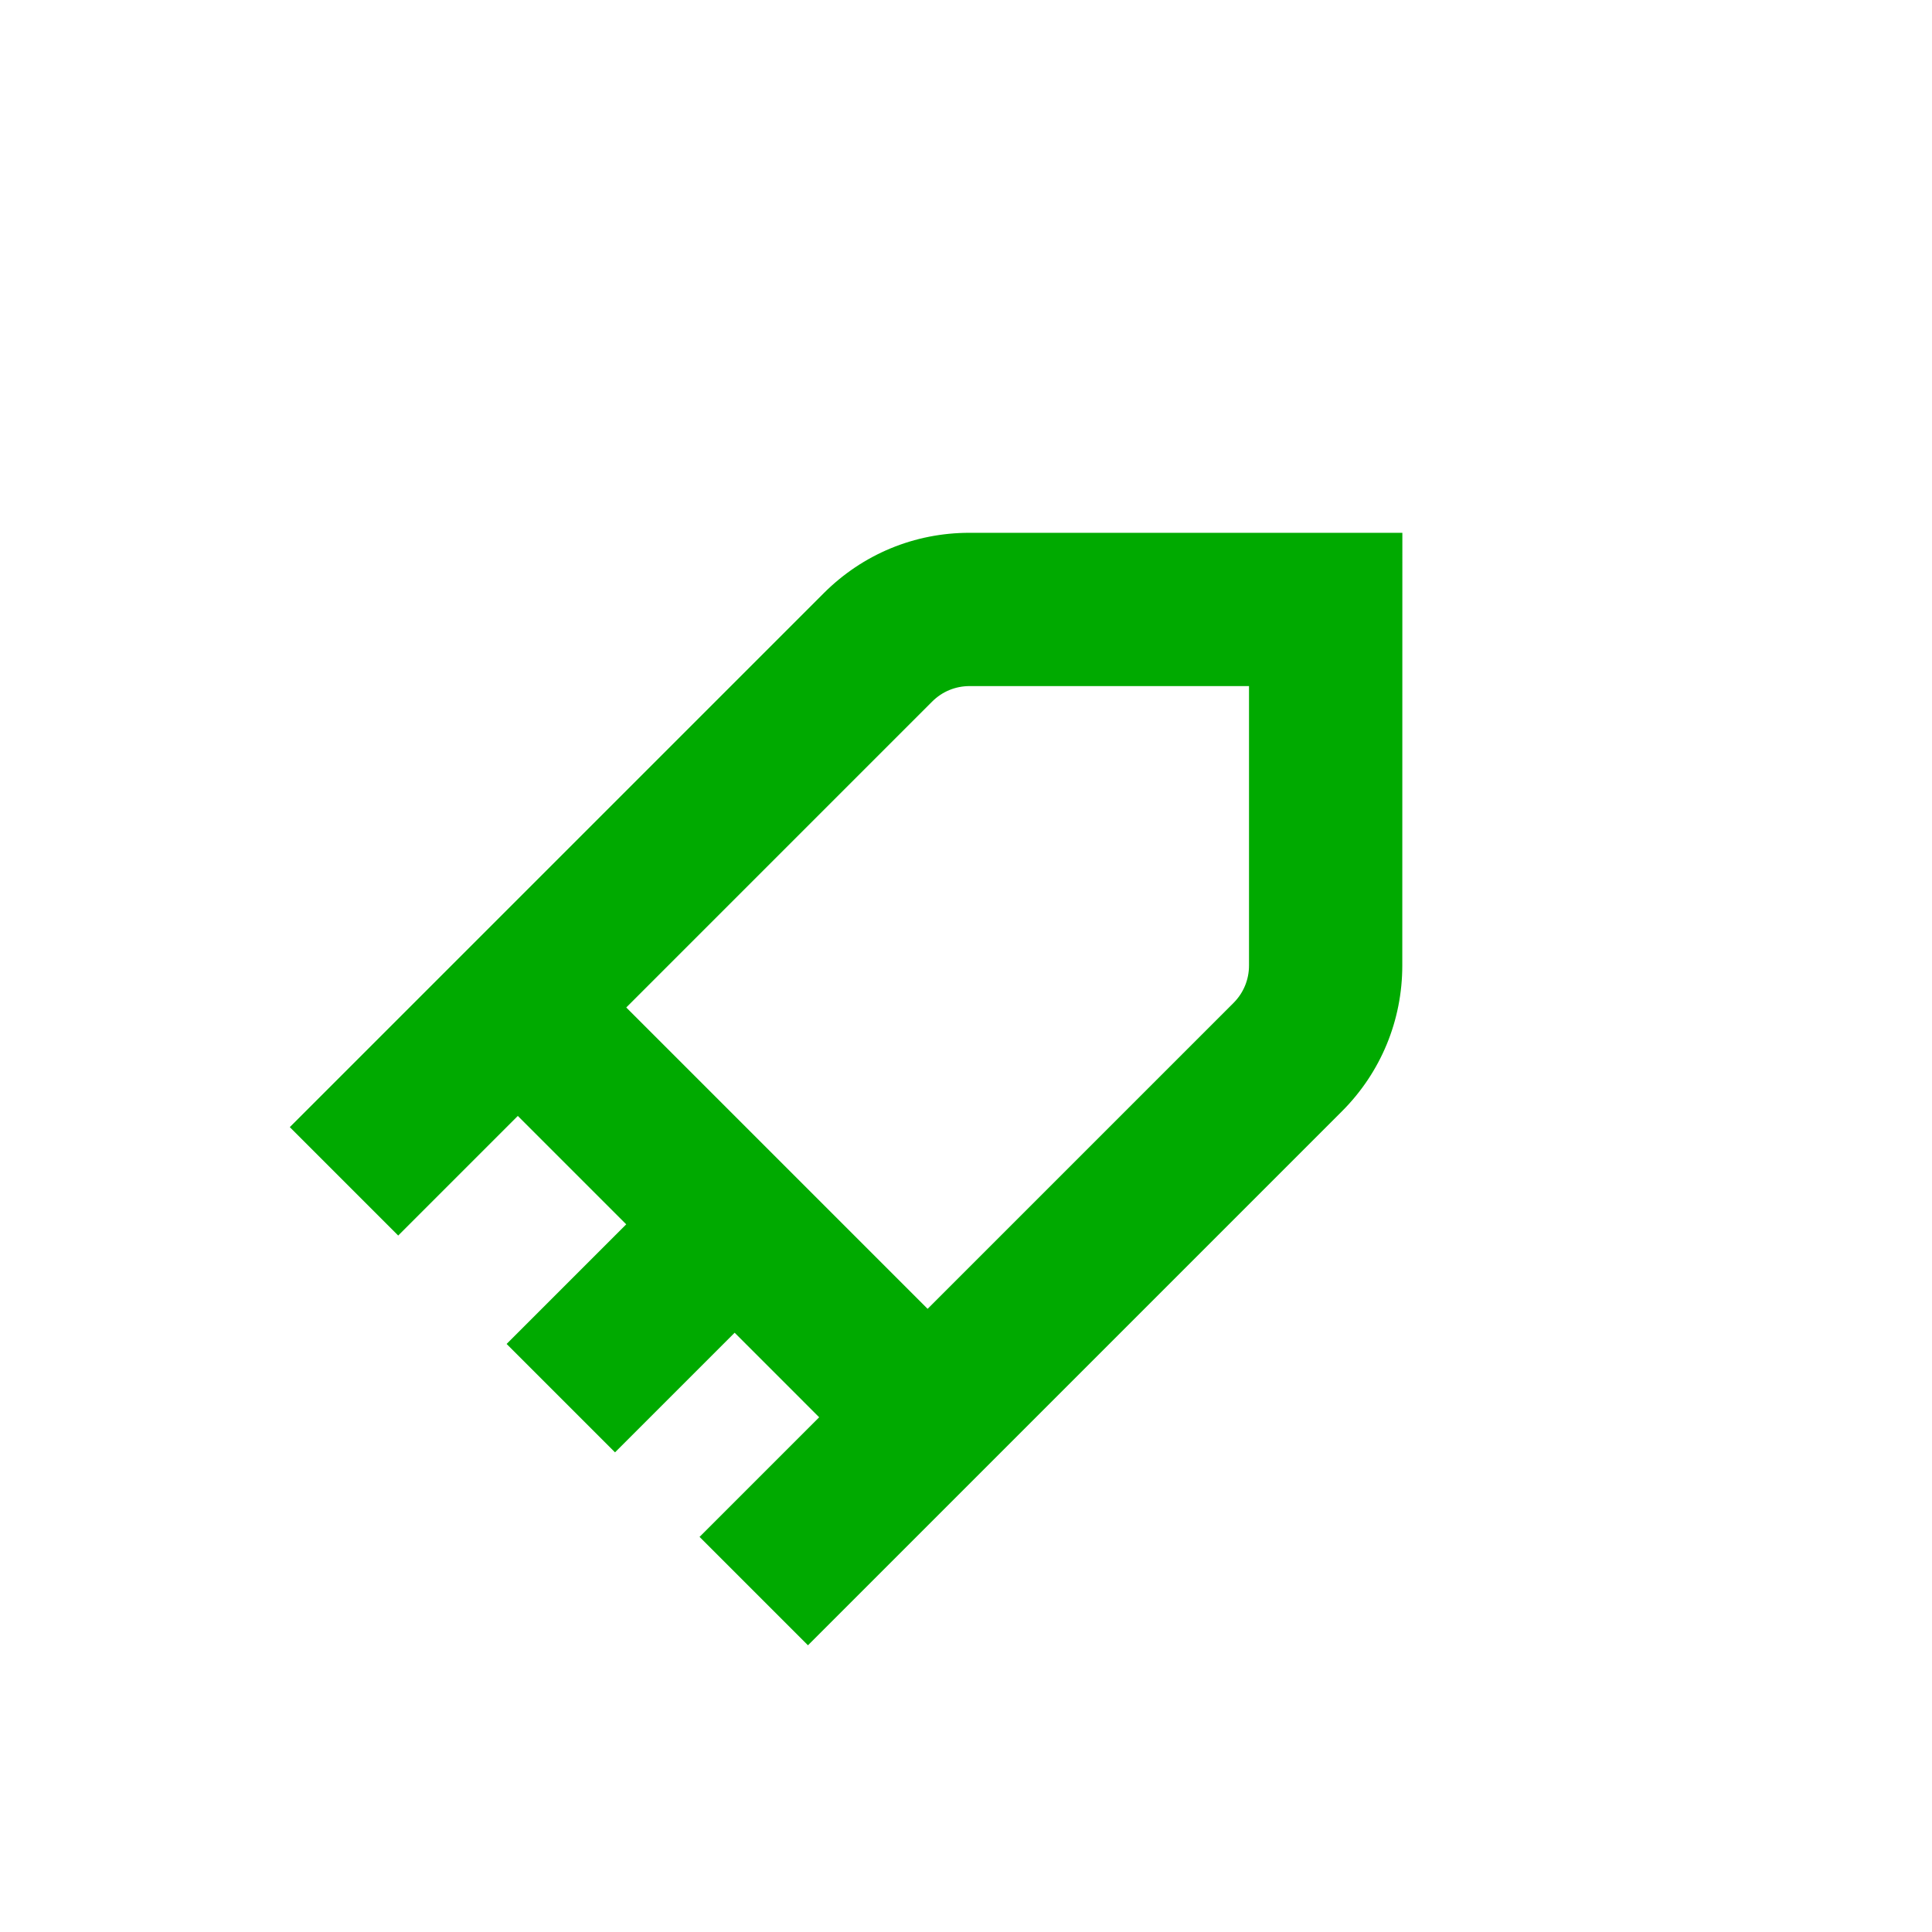 <?xml version="1.0" encoding="UTF-8" standalone="no"?>
<svg width="200" height="200" viewBox="0 0 200 200" fill="none" xmlns="http://www.w3.org/2000/svg">
<path fill-rule="evenodd" clip-rule="evenodd" d="M101.048 152.912L138.914 115.046C142.944 111.016 145.165 105.642 145.165 99.942L145.172 55.159L100.378 55.156C94.672 55.149 89.312 57.369 85.274 61.407L47.408 99.273L42.383 104.298L30 116.681L41.222 127.903L53.605 115.52L64.827 126.742L52.444 139.125L63.667 150.347L76.05 137.964L84.8 146.715L72.418 159.098L83.64 170.32L101.048 152.912ZM96.496 72.628L64.83 104.294L96.026 135.49L127.692 103.824C128.731 102.785 129.297 101.413 129.297 99.942V71.023L100.378 71.023C98.907 71.023 97.535 71.589 96.496 72.628Z" fill="url(#paint0_linear_7037_146475)"/>
<defs>
<linearGradient id="paint0_linear_7037_146475" x1="103.145" y1="189.826" x2="-15.614" y2="-47.864" gradientUnits="userSpaceOnUse">
<stop offset="0" stop-color="#00AA00"/>
<stop offset="0.485" stop-color="#00AA00"/>
<stop offset="1" stop-color="#00AA00"/>
</linearGradient>
</defs>
</svg>